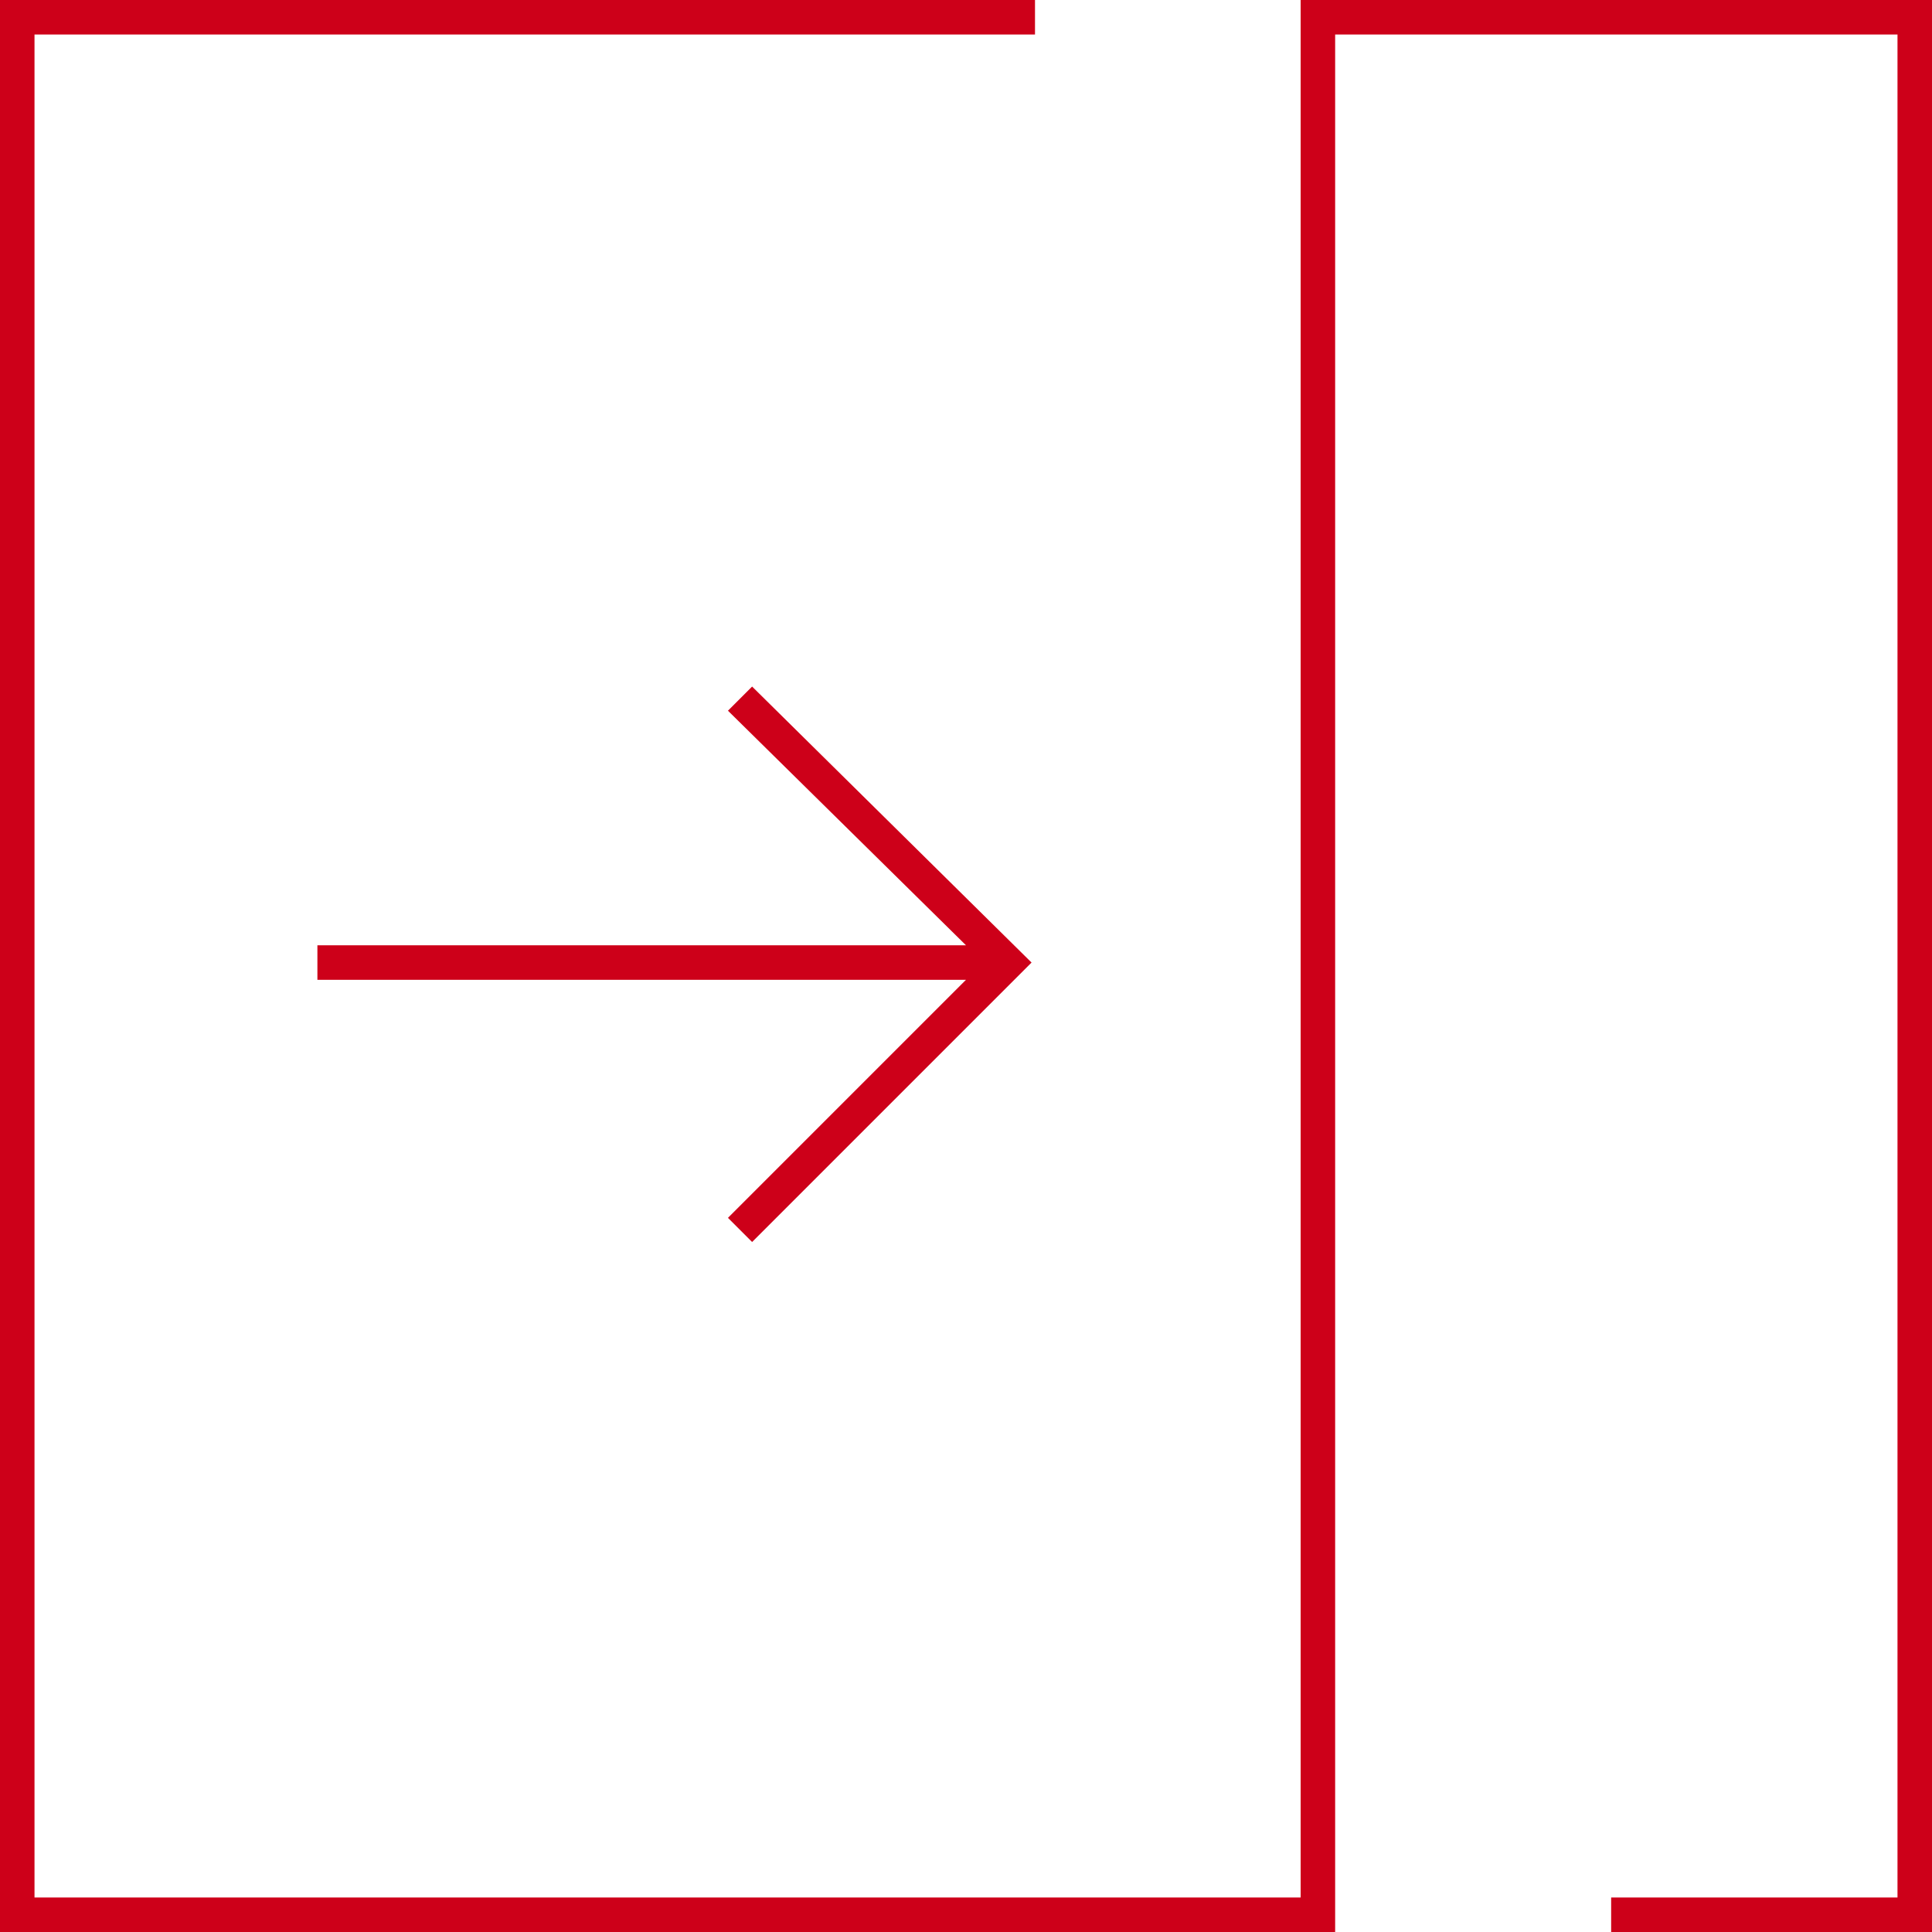 <?xml version="1.0" encoding="utf-8"?>
<!-- Generator: Adobe Illustrator 24.0.0, SVG Export Plug-In . SVG Version: 6.00 Build 0)  -->
<svg version="1.1" id="Oberfläche" xmlns="http://www.w3.org/2000/svg" xmlns:xlink="http://www.w3.org/1999/xlink" x="0px"
	 y="0px" viewBox="0 0 56 56" style="enable-background:new 0 0 56 56;" xml:space="preserve">
<style type="text/css">
	.st0{fill:#CD0019;}
</style>
<title>Schiebesysteme Kopie 2</title>
<polygon class="st0" points="37.7,0 37.7,55 1,55 1,1 30,1 30,0 0,0 0,56 38.7,56 38.7,1 55,1 55,55 46.7,55 46.7,56 56,56 56,0 "/>
<polygon class="st0" points="21.8,36 29.9,27.9 21.8,19.9 21.1,20.6 28,27.4 9.2,27.4 9.2,28.4 28,28.4 21.1,35.3 "/>
</svg>
